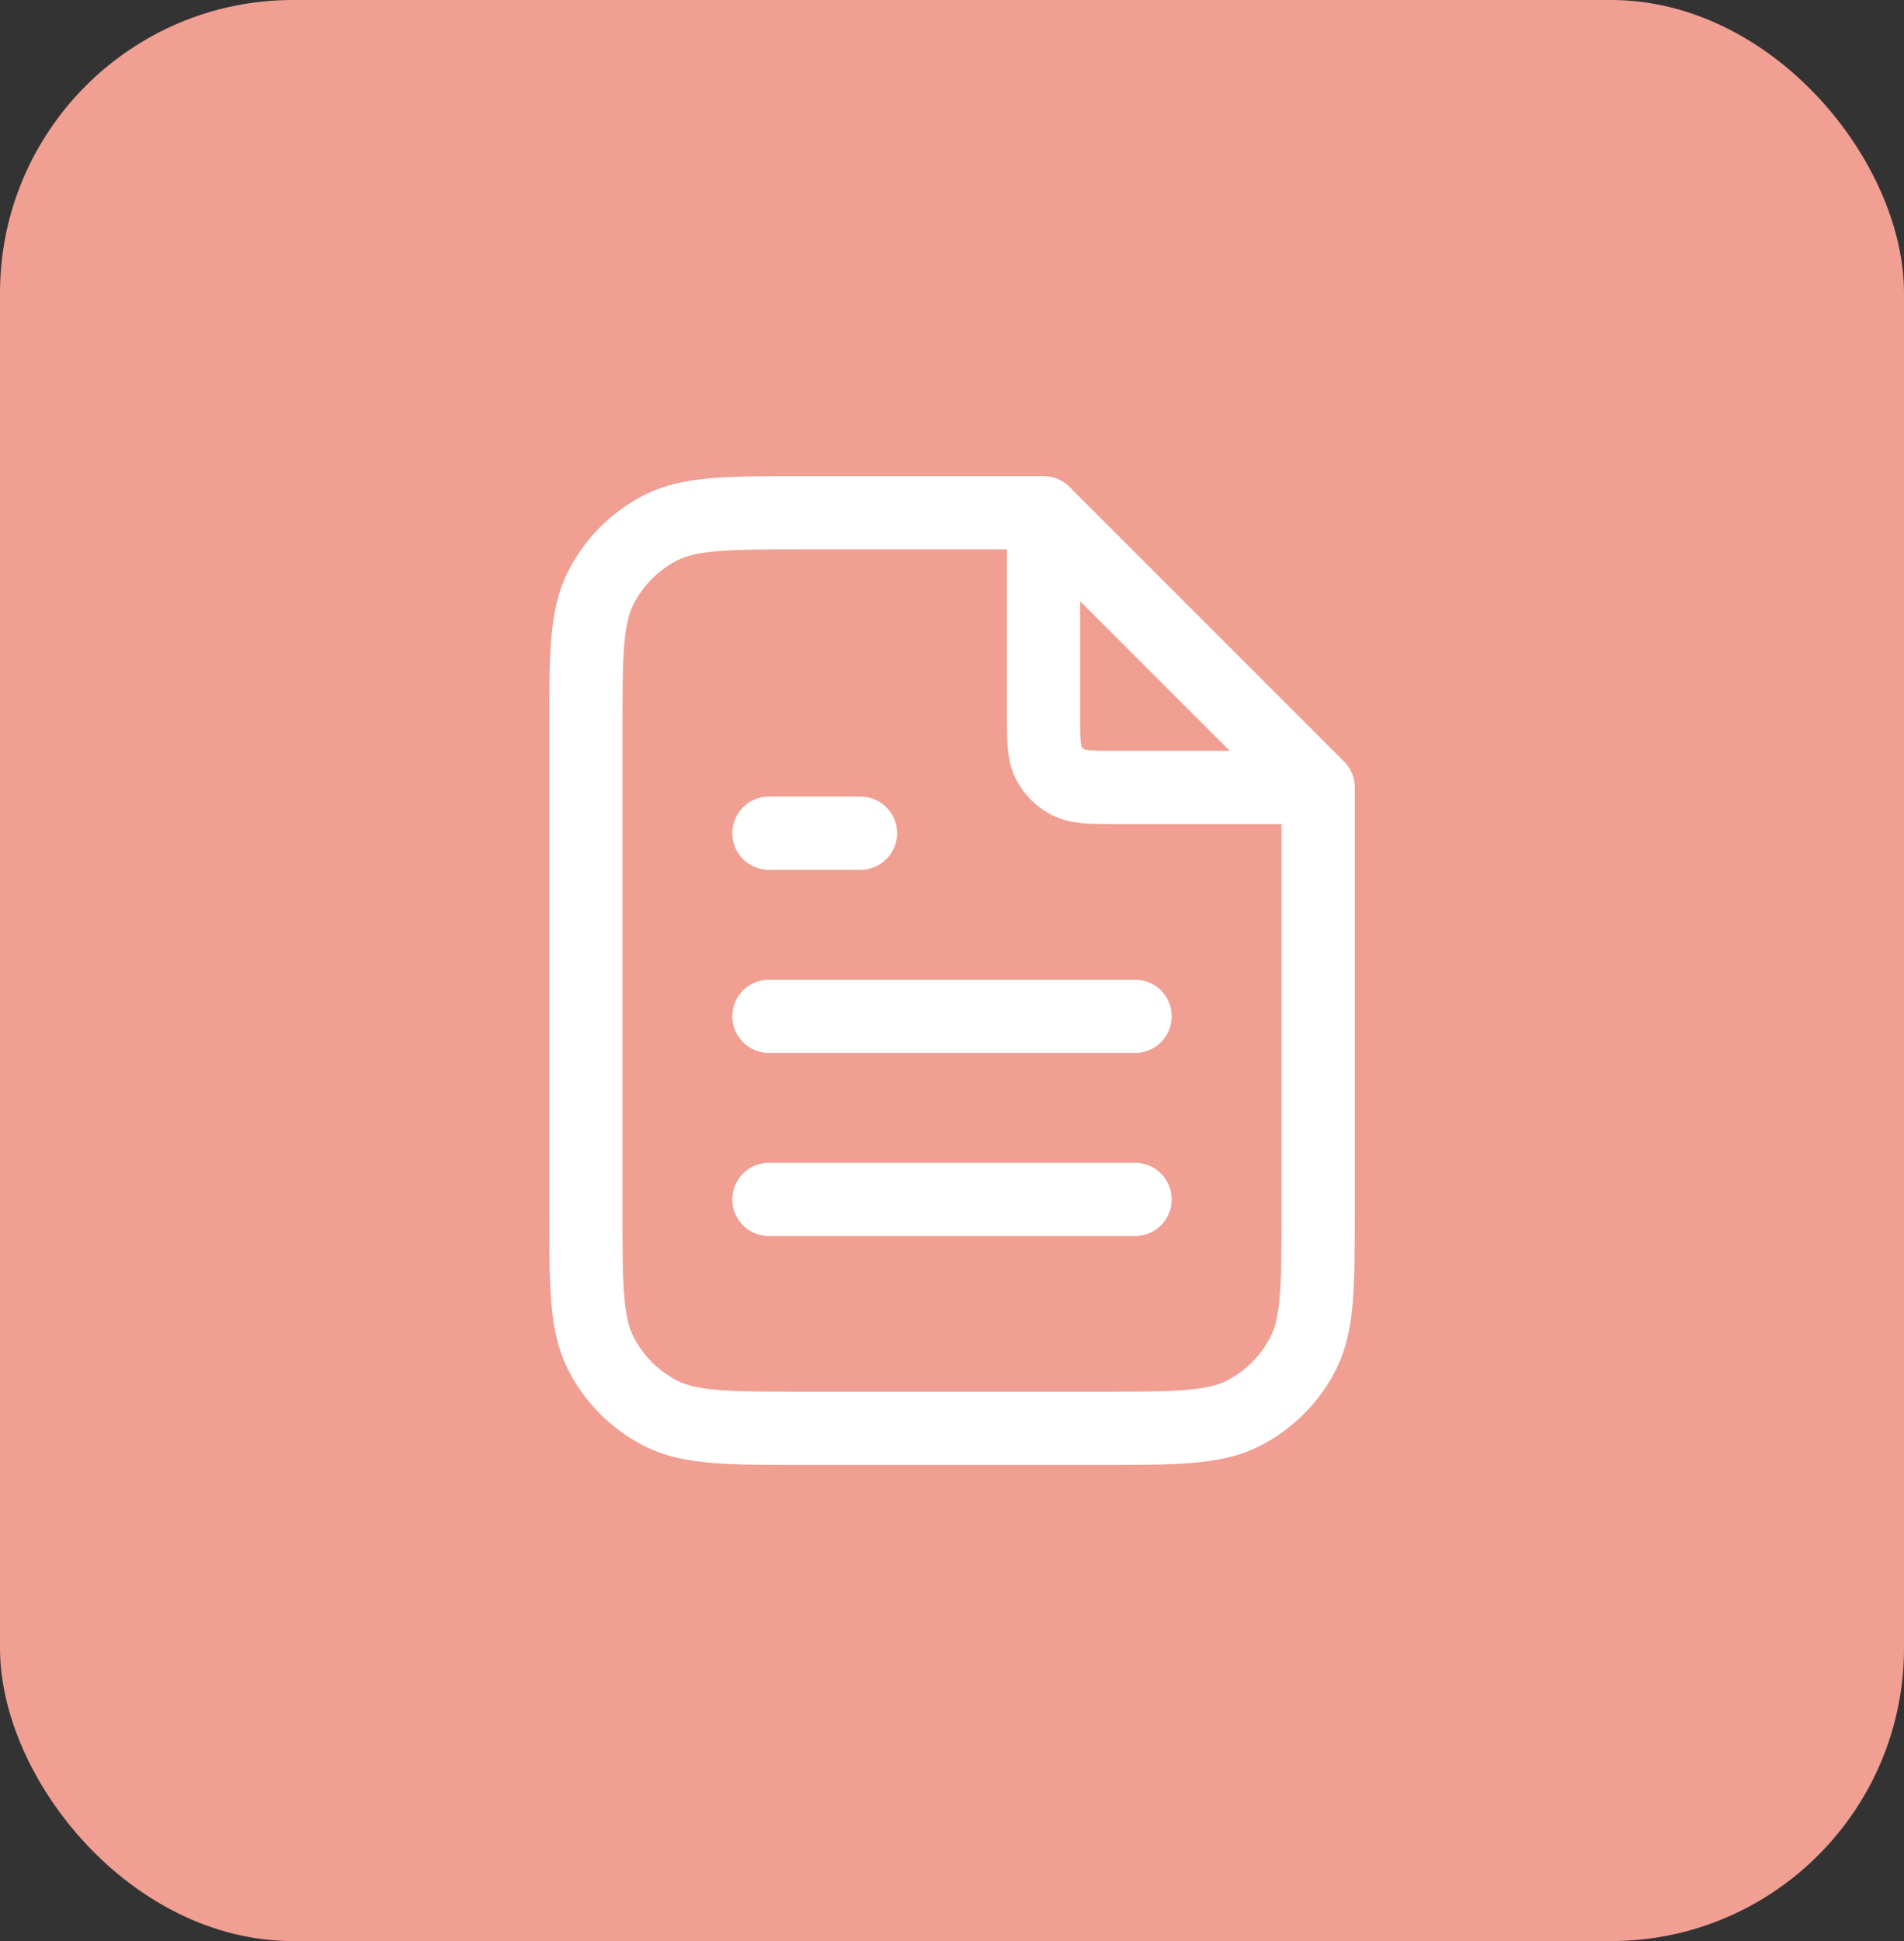 <svg width="52" height="53" viewBox="0 0 52 53" fill="none" xmlns="http://www.w3.org/2000/svg">
<rect x="0" y="0" width="52" height="53" fill="#333333" stroke="none"/>
<rect width="52" height="53" rx="8" fill="#F09F92"/>
<path d="M28.5 14.337V19.5C28.5 20.2 28.5 20.55 28.636 20.818C28.756 21.053 28.947 21.244 29.183 21.364C29.45 21.5 29.8 21.5 30.5 21.5H35.663M31 27.75H21M31 32.75H21M23.5 22.75H21M28.5 14H22C19.9 14 18.85 14 18.047 14.409C17.342 14.768 16.768 15.342 16.409 16.047C16 16.85 16 17.9 16 20V33C16 35.1 16 36.15 16.409 36.953C16.768 37.658 17.342 38.232 18.047 38.591C18.85 39 19.9 39 22 39H30C32.1 39 33.15 39 33.953 38.591C34.658 38.232 35.232 37.658 35.591 36.953C36 36.15 36 35.1 36 33V21.5L28.5 14Z" stroke="white" stroke-width="2" stroke-linecap="round" stroke-linejoin="round"/>
</svg>
